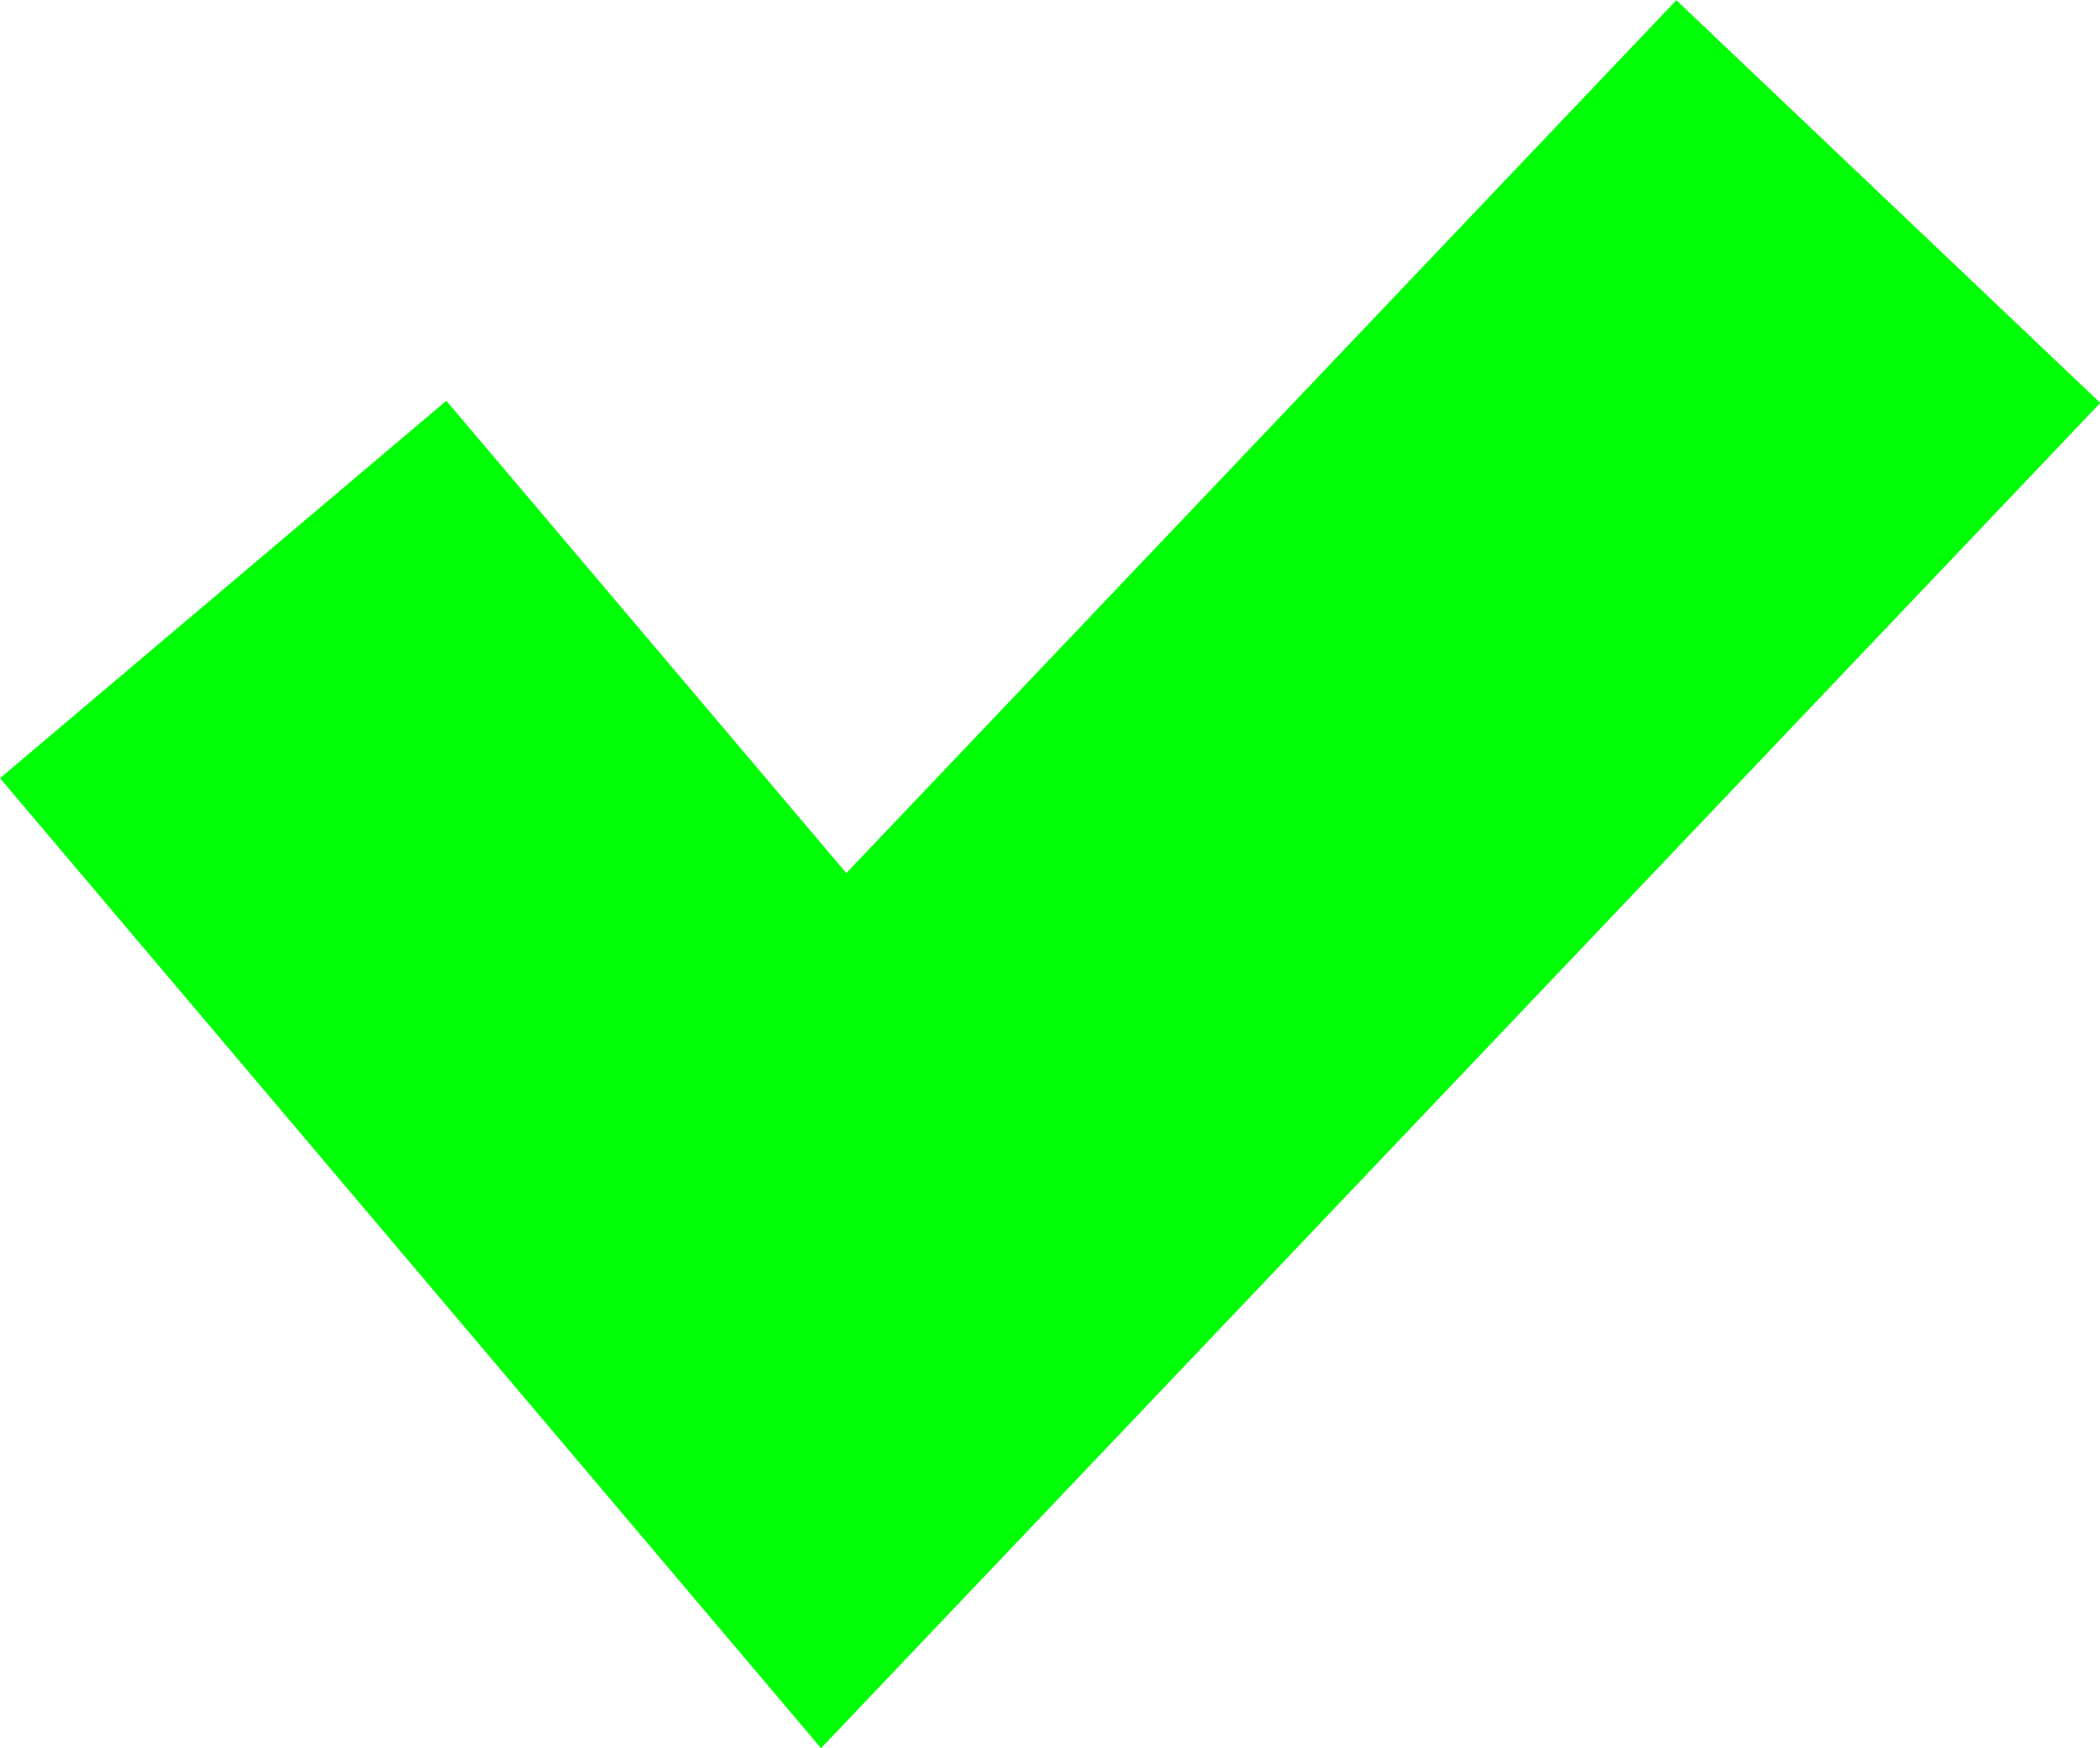 <svg xmlns="http://www.w3.org/2000/svg" width="32.696" height="27.219" viewBox="0 0 32.696 27.219">
  <path id="Shape_1" data-name="Shape 1" d="M295.783,591.716,283,576.613l6.949-5.876,6.228,7.354L309.1,564.5l6.6,6.27Z" transform="translate(-283 -564.497)" fill="#00ff06"/>
</svg>
